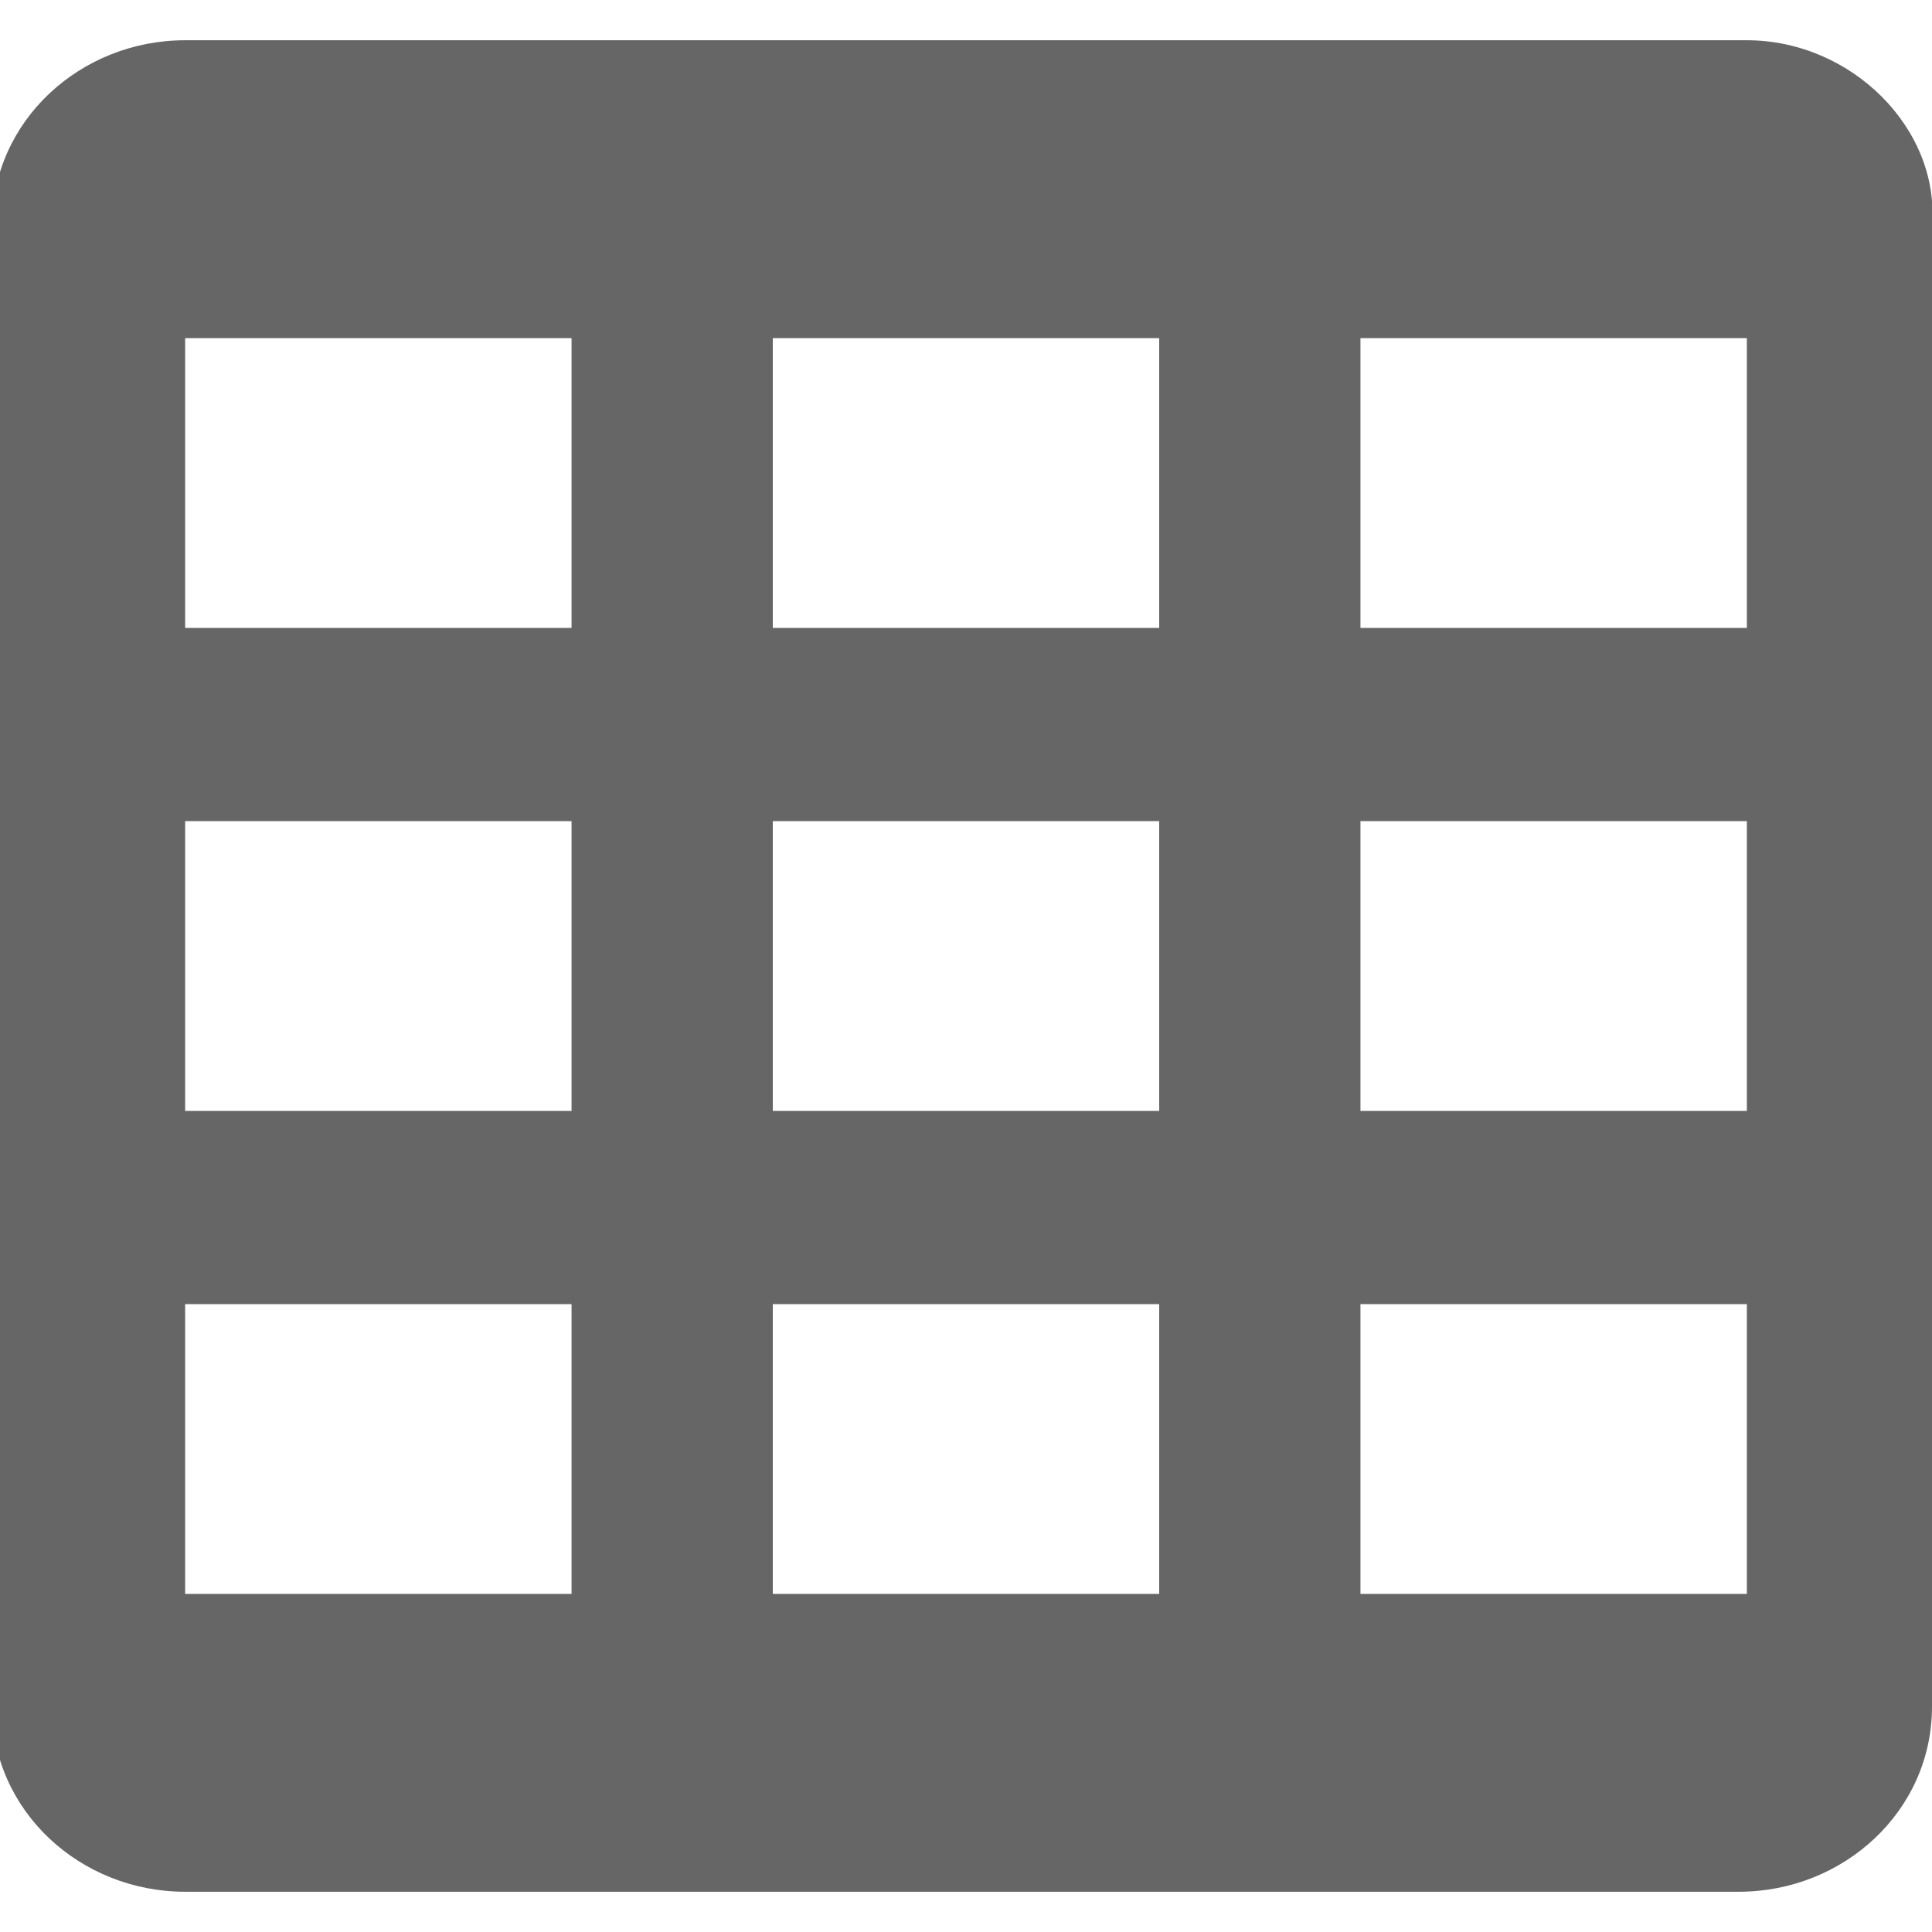 <?xml version="1.0" encoding="utf-8"?>
<!-- Generator: Adobe Illustrator 19.2.0, SVG Export Plug-In . SVG Version: 6.00 Build 0)  -->
<!DOCTYPE svg PUBLIC "-//W3C//DTD SVG 1.1//EN" "http://www.w3.org/Graphics/SVG/1.1/DTD/svg11.dtd">
<svg version="1.1" id="Layer_1" xmlns="http://www.w3.org/2000/svg" xmlns:xlink="http://www.w3.org/1999/xlink" x="0px" y="0px"
	 viewBox="0 0 24 24" style="enable-background:new 0 0 24 24;" xml:space="preserve">
<style type="text/css">
	.st0{fill:#666666;}
</style>
<path class="st0" d="M21.7,0.5H2.3c-1.3,0-2.4,1-2.4,2.3v18.4c0,1.3,1.1,2.3,2.4,2.3h19.3c1.3,0,2.4-1,2.4-2.3V2.8
	C24.1,1.6,23,0.5,21.7,0.5z M7.2,19.8H2.3v-3.6h4.8V19.8z M7.2,13.8H2.3v-3.6h4.8V13.8z M7.2,7.8H2.3V4.2h4.8V7.8z M14.4,19.8H9.6
	v-3.6h4.8V19.8z M14.4,13.8H9.6v-3.6h4.8V13.8z M14.4,7.8H9.6V4.2h4.8V7.8z M21.7,19.8h-4.8v-3.6h4.8V19.8z M21.7,13.8h-4.8v-3.6
	h4.8V13.8z M21.7,7.8h-4.8V4.2h4.8V7.8z"/>
</svg>
